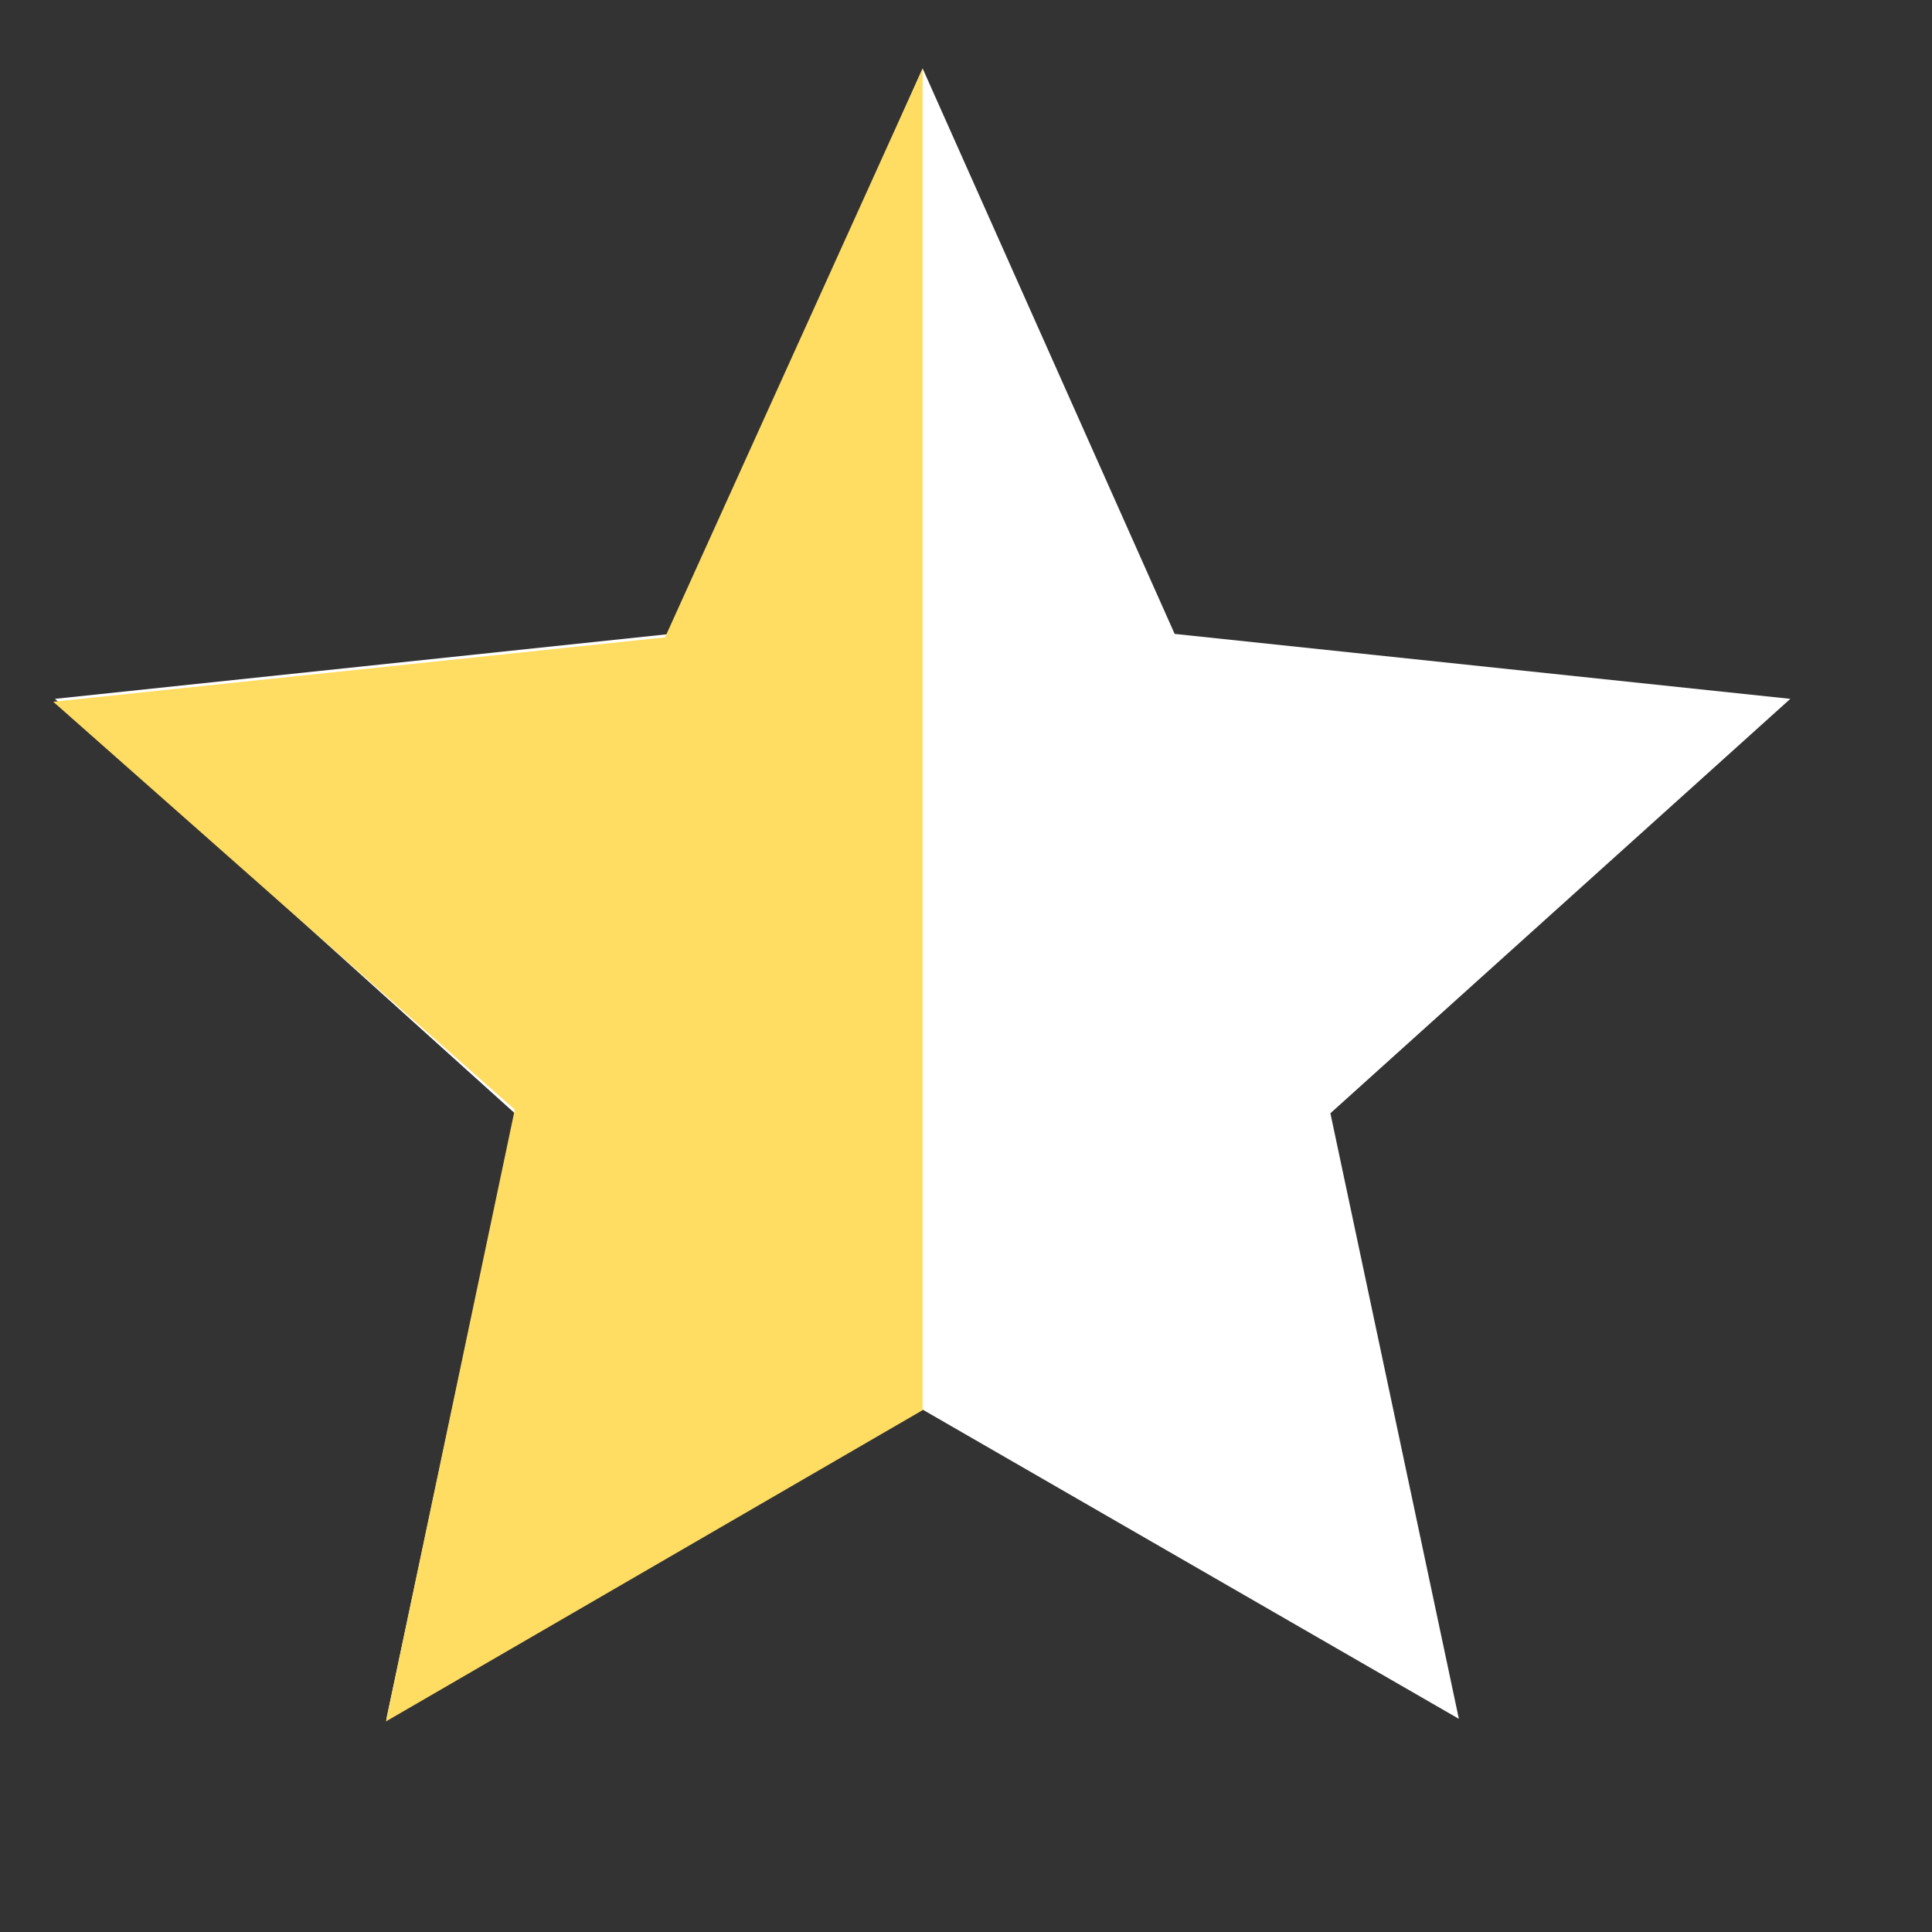 <svg width="18" height="18" viewBox="0 0 18 18" fill="none" xmlns="http://www.w3.org/2000/svg">
<rect x="0" y="0" width="18" height="18" fill="#333333" stroke="none"/>
<path d="M8.596 0.638L10.944 5.906L16.68 6.511L12.395 10.372L13.592 16.014L8.596 13.133L3.6 16.014L4.796 10.372L0.512 6.511L6.247 5.906L8.596 0.638Z" fill="white"/>
<g clip-path="url(#clip0_2453_9018)">
<path d="M6.196 5.938L0.496 6.538L4.796 10.338L3.596 16.038L8.596 13.138V0.638L6.196 5.938Z" fill="#FFDC62"/>
</g>
<defs>
<clipPath id="clip0_2453_9018">
<rect width="8.1" height="15.4" fill="white" transform="translate(0.496 0.638)"/>
</clipPath>
</defs>
</svg>
